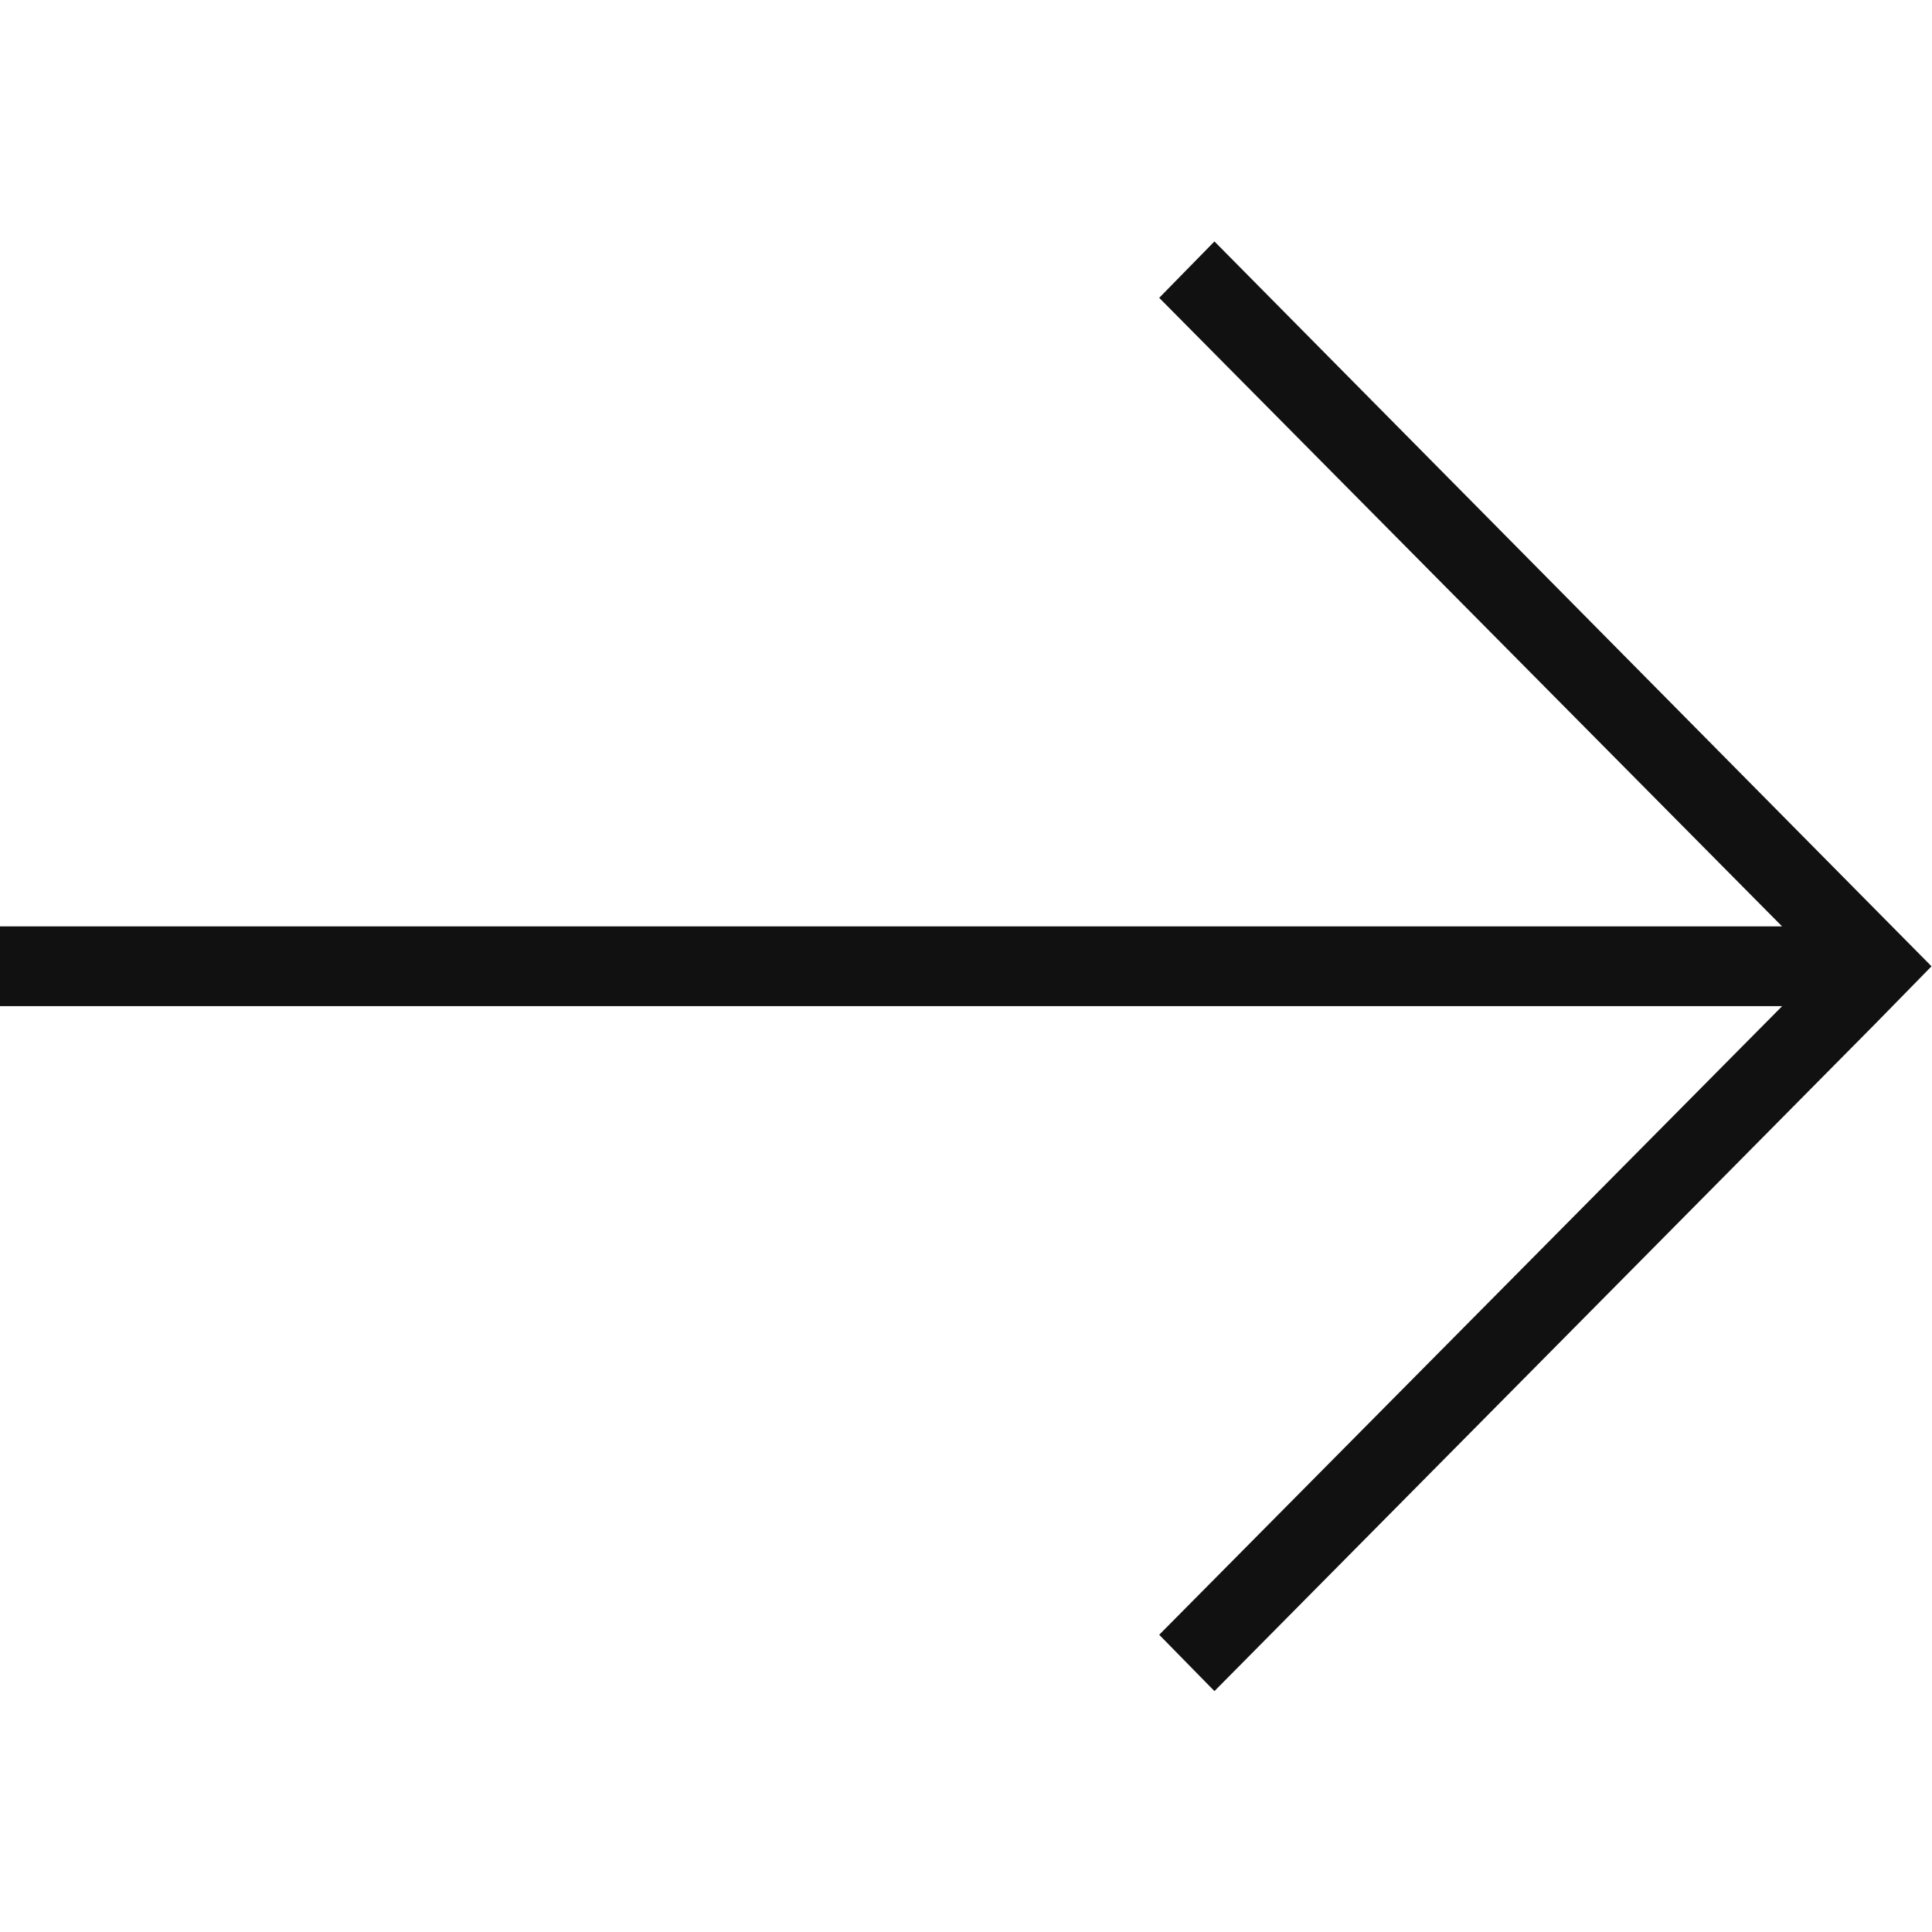 <svg width="32" height="32" viewBox="0 0 32 32" fill="none" xmlns="http://www.w3.org/2000/svg">
<g id="SVG" clip-path="url(#clip0_727_7314)">
<path id="Vector" fill-rule="evenodd" clip-rule="evenodd" d="M31.078 16.939L20.115 28.01L19.2 27.077L29.518 16.665H-0.006V15.344H29.517L19.2 4.933L20.115 3.999L31.992 16.005L31.078 16.939Z" fill="#111111"/>
</g>
<defs>
<clipPath id="clip0_727_7314">
<rect width="32" height="32" fill="white"/>
</clipPath>
</defs>
</svg>

